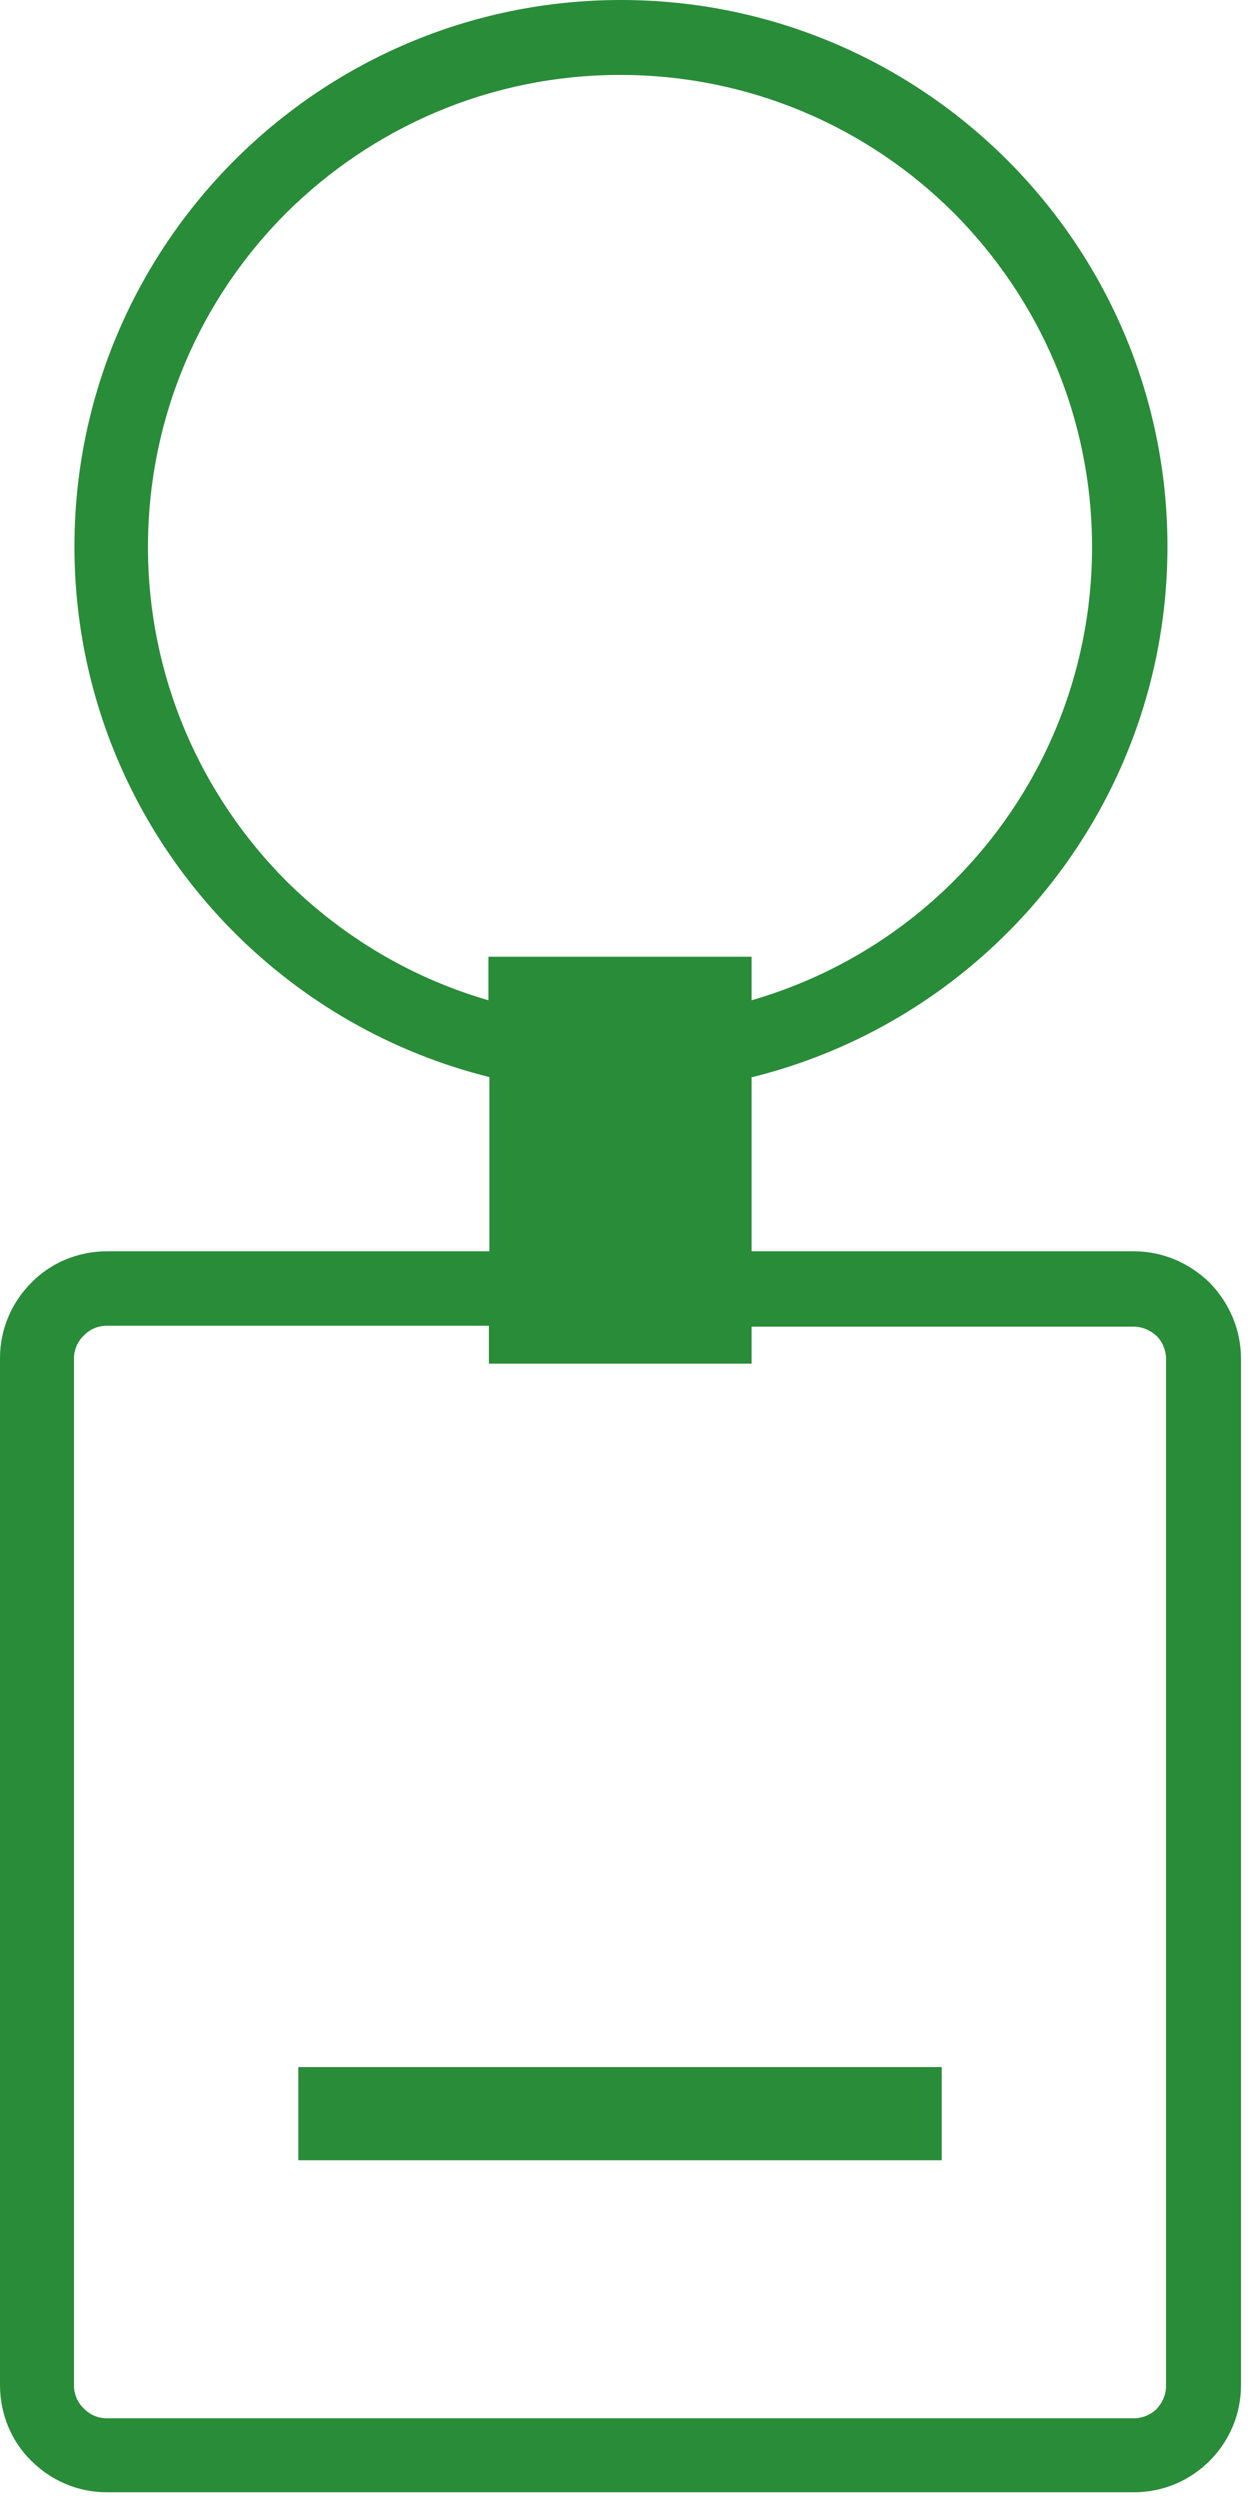 <?xml version="1.0" encoding="UTF-8"?> <svg xmlns="http://www.w3.org/2000/svg" width="50" height="100" viewBox="0 0 50 100" fill="none"><path d="M11.932 82.682H37.67V86.41H11.932V82.682ZM21.036 38.269H30.064V40.011C33.174 39.112 35.946 37.445 38.157 35.234C41.566 31.825 43.682 27.105 43.682 21.879C43.682 16.671 41.566 11.951 38.157 8.523C34.747 5.114 30.027 2.997 24.801 2.997C19.593 2.997 14.873 5.114 11.445 8.523C8.036 11.932 5.919 16.652 5.919 21.879C5.919 27.086 8.036 31.807 11.445 35.234C13.674 37.445 16.428 39.112 19.537 40.011V38.269H21.017H21.036ZM30.064 43.083V50.051H45.35C46.53 50.051 47.597 50.538 48.384 51.306C49.152 52.093 49.639 53.161 49.639 54.341V95.42C49.639 96.6 49.152 97.668 48.384 98.436C47.597 99.222 46.53 99.691 45.35 99.691H4.271C3.091 99.691 2.023 99.204 1.255 98.436C0.468 97.668 0 96.581 0 95.401V54.322C0 53.142 0.487 52.074 1.255 51.306C2.023 50.52 3.109 50.051 4.29 50.051H19.575V43.083C15.66 42.109 12.157 40.086 9.385 37.314C5.432 33.361 2.978 27.892 2.978 21.86C2.978 15.828 5.432 10.359 9.385 6.406C13.337 2.454 18.807 0 24.838 0C30.87 0 36.34 2.454 40.292 6.406C44.245 10.359 46.698 15.828 46.698 21.86C46.698 27.892 44.245 33.361 40.292 37.314C37.52 40.086 34.017 42.109 30.102 43.083H30.064ZM30.064 53.03V54.547H19.556V53.03H4.271C3.915 53.03 3.578 53.179 3.353 53.423C3.109 53.648 2.96 53.985 2.96 54.341V95.42C2.96 95.776 3.109 96.113 3.353 96.338C3.578 96.581 3.915 96.731 4.271 96.731H45.35C45.706 96.731 46.043 96.581 46.267 96.356C46.492 96.113 46.642 95.794 46.642 95.438V54.36C46.642 54.004 46.492 53.666 46.267 53.442C46.024 53.217 45.706 53.067 45.35 53.067H30.064V53.03Z" fill="#298C38"></path></svg> 